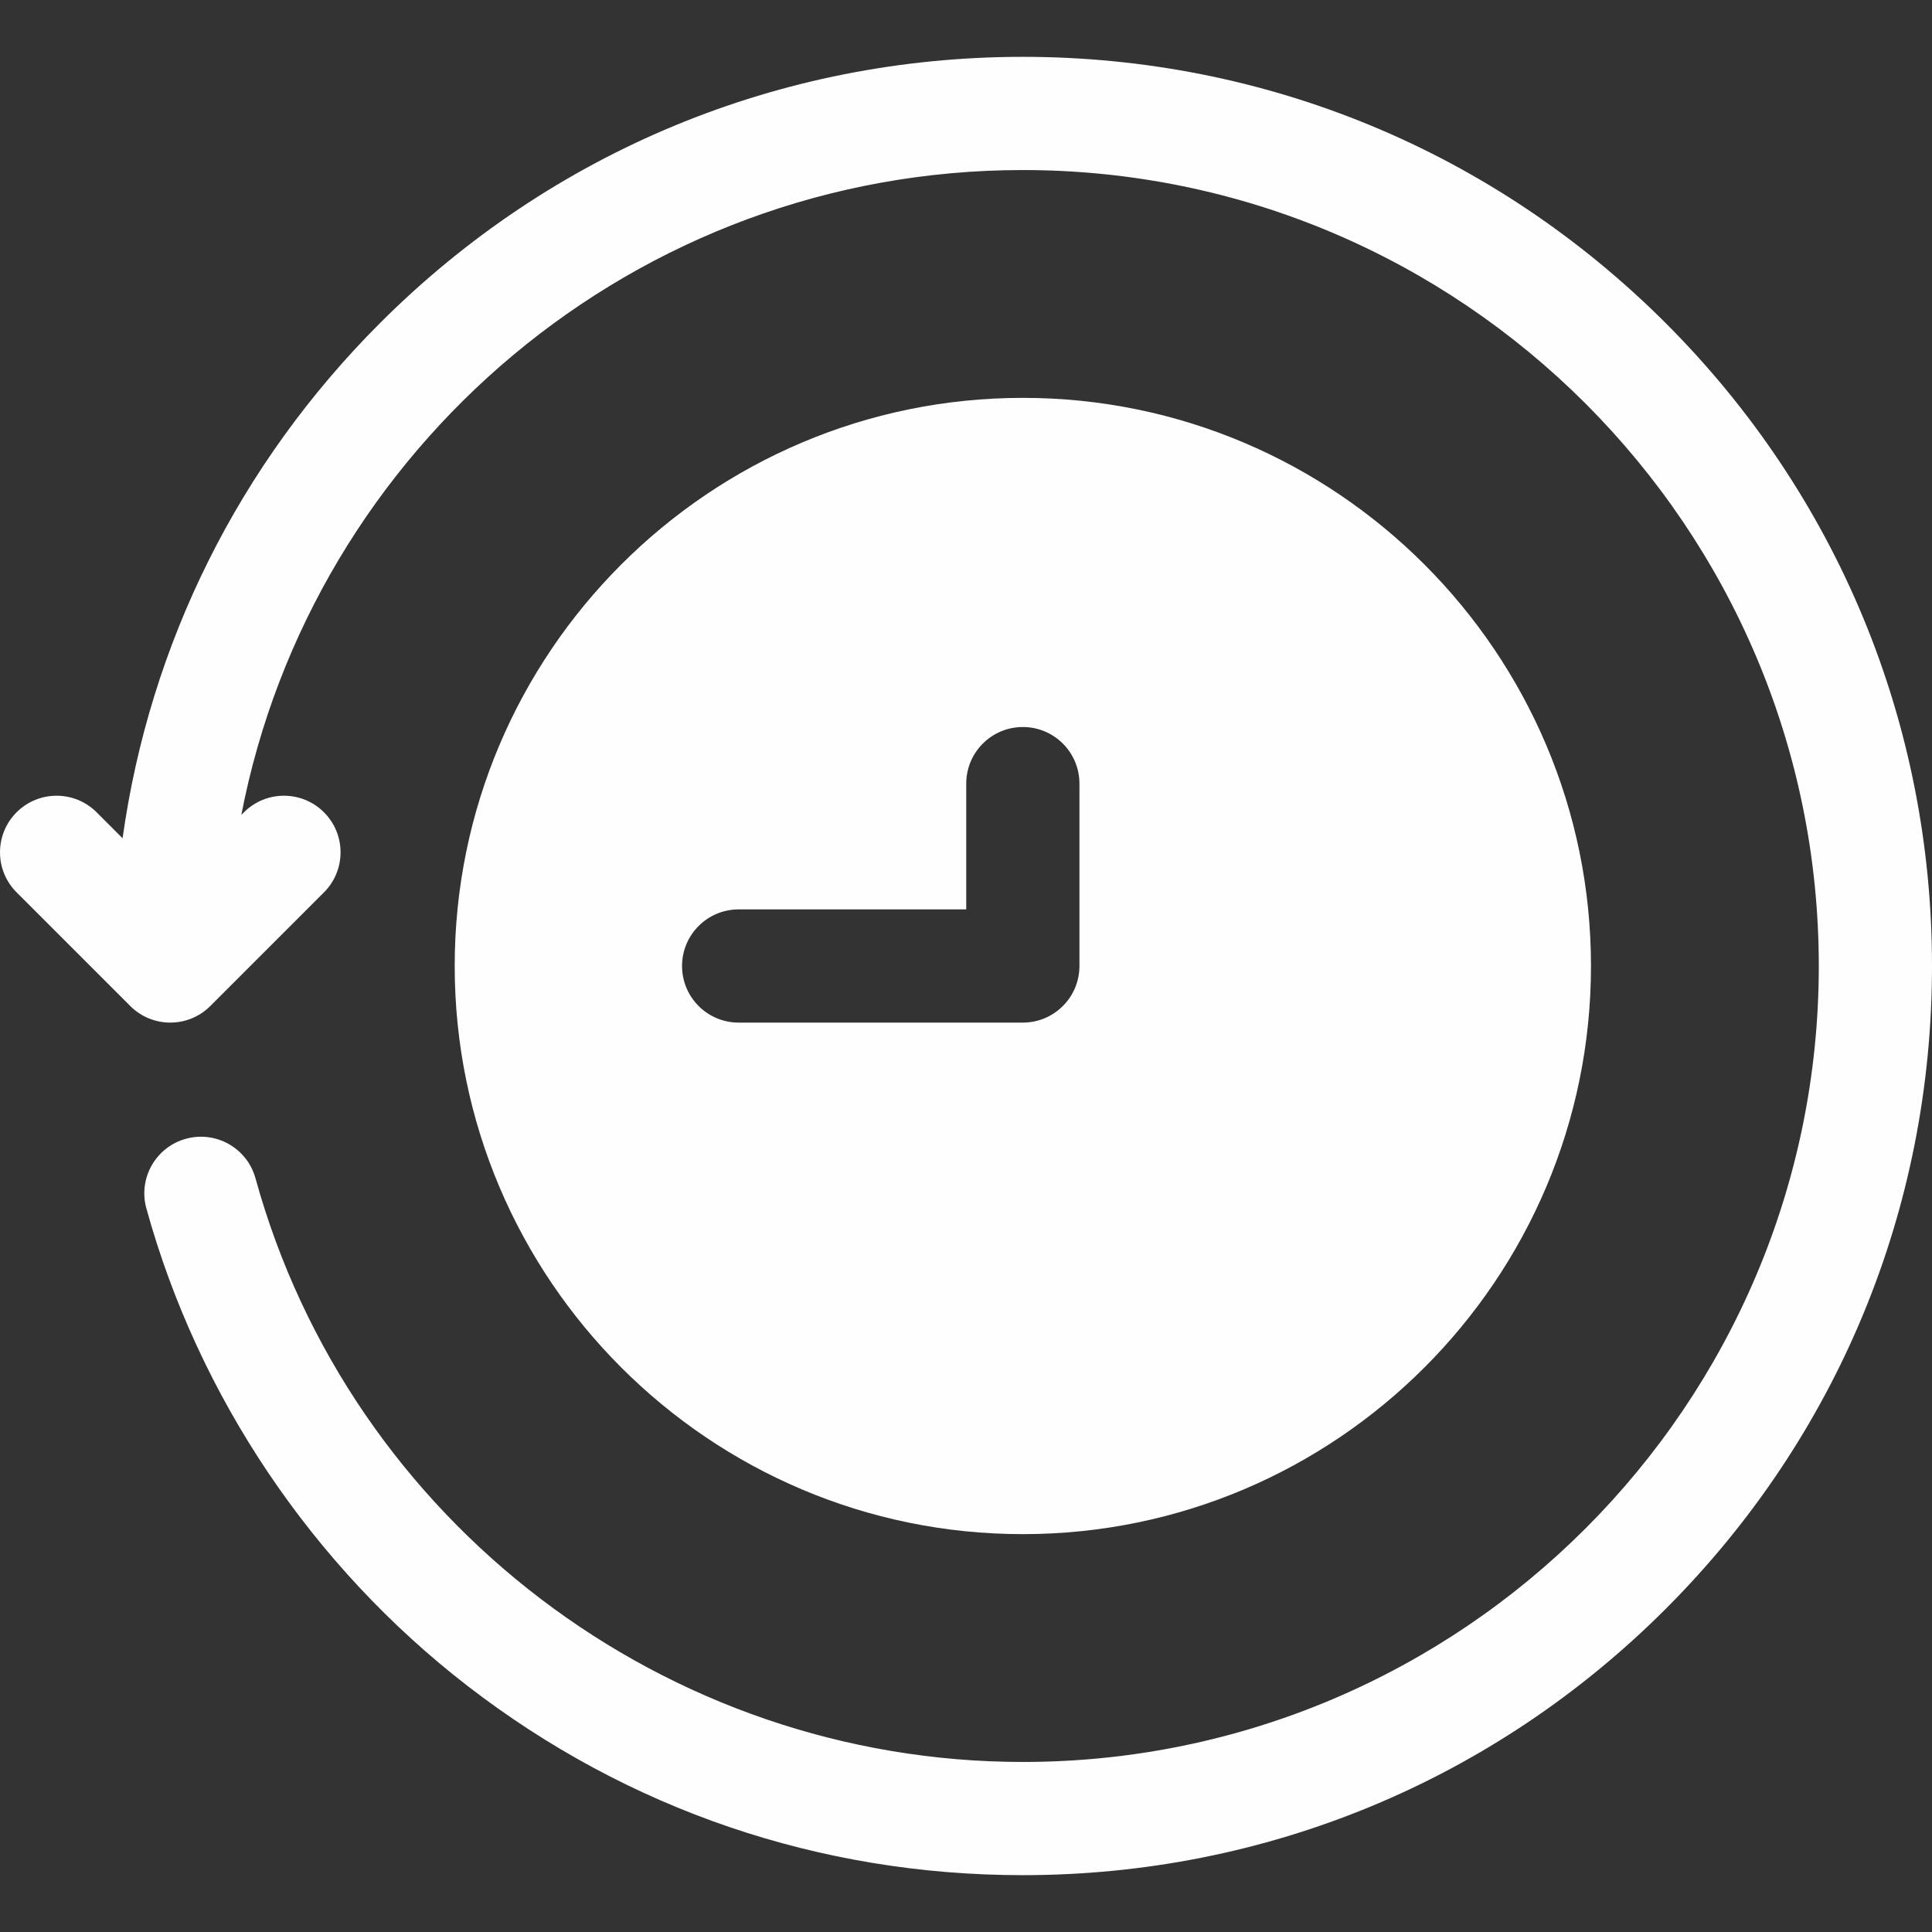 <svg xmlns="http://www.w3.org/2000/svg" version="1.1" xmlns:xlink="http://www.w3.org/1999/xlink" width="512" height="512" x="0" y="0" viewBox="0 0 512 512" style="enable-background:new 0 0 512 512" xml:space="preserve" class=""><rect x="0" y="0" width="512" height="512" fill="#333333" stroke="none"/><g><path d="M271.063 406.563c83.021 0 150.562-67.542 150.562-150.562s-67.542-150.562-150.562-150.562S120.5 172.98 120.5 256s67.542 150.563 150.563 150.563zm-15-165.563v-33.333c0-8.284 6.716-15 15-15s15 6.716 15 15V256c0 8.284-6.716 15-15 15H195.75c-8.284 0-15-6.716-15-15s6.716-15 15-15z" fill="#fffefe" opacity="1" data-original="#000000" class=""></path><path d="M441.432 85.631c-45.508-45.507-106.013-70.568-170.369-70.568S146.201 40.124 100.694 85.631c-37.426 37.427-61.008 85.002-68.208 136.516l-6.879-6.879c-5.857-5.857-15.355-5.857-21.213 0s-5.858 15.355 0 21.213l30.125 30.125c2.929 2.929 6.768 4.394 10.606 4.394s7.678-1.465 10.606-4.394l30.125-30.125c5.858-5.857 5.858-15.355 0-21.213-5.857-5.857-15.355-5.857-21.213 0l-.689.689C82.715 118.731 168.44 45.063 271.063 45.063 387.374 45.063 482 139.689 482 256s-94.626 210.938-210.938 210.938c-94.598 0-178.221-63.606-203.356-154.679-2.203-7.987-10.465-12.676-18.449-10.469-7.986 2.203-12.673 10.464-10.469 18.449 13.754 49.836 43.982 94.779 85.115 126.55 42.476 32.808 93.362 50.148 147.159 50.148 64.356 0 124.861-25.062 170.369-70.568C486.939 380.861 512 320.357 512 256s-25.061-124.861-70.568-170.369z" fill="#fffefe" opacity="1" data-original="#000000" class=""></path></g></svg>